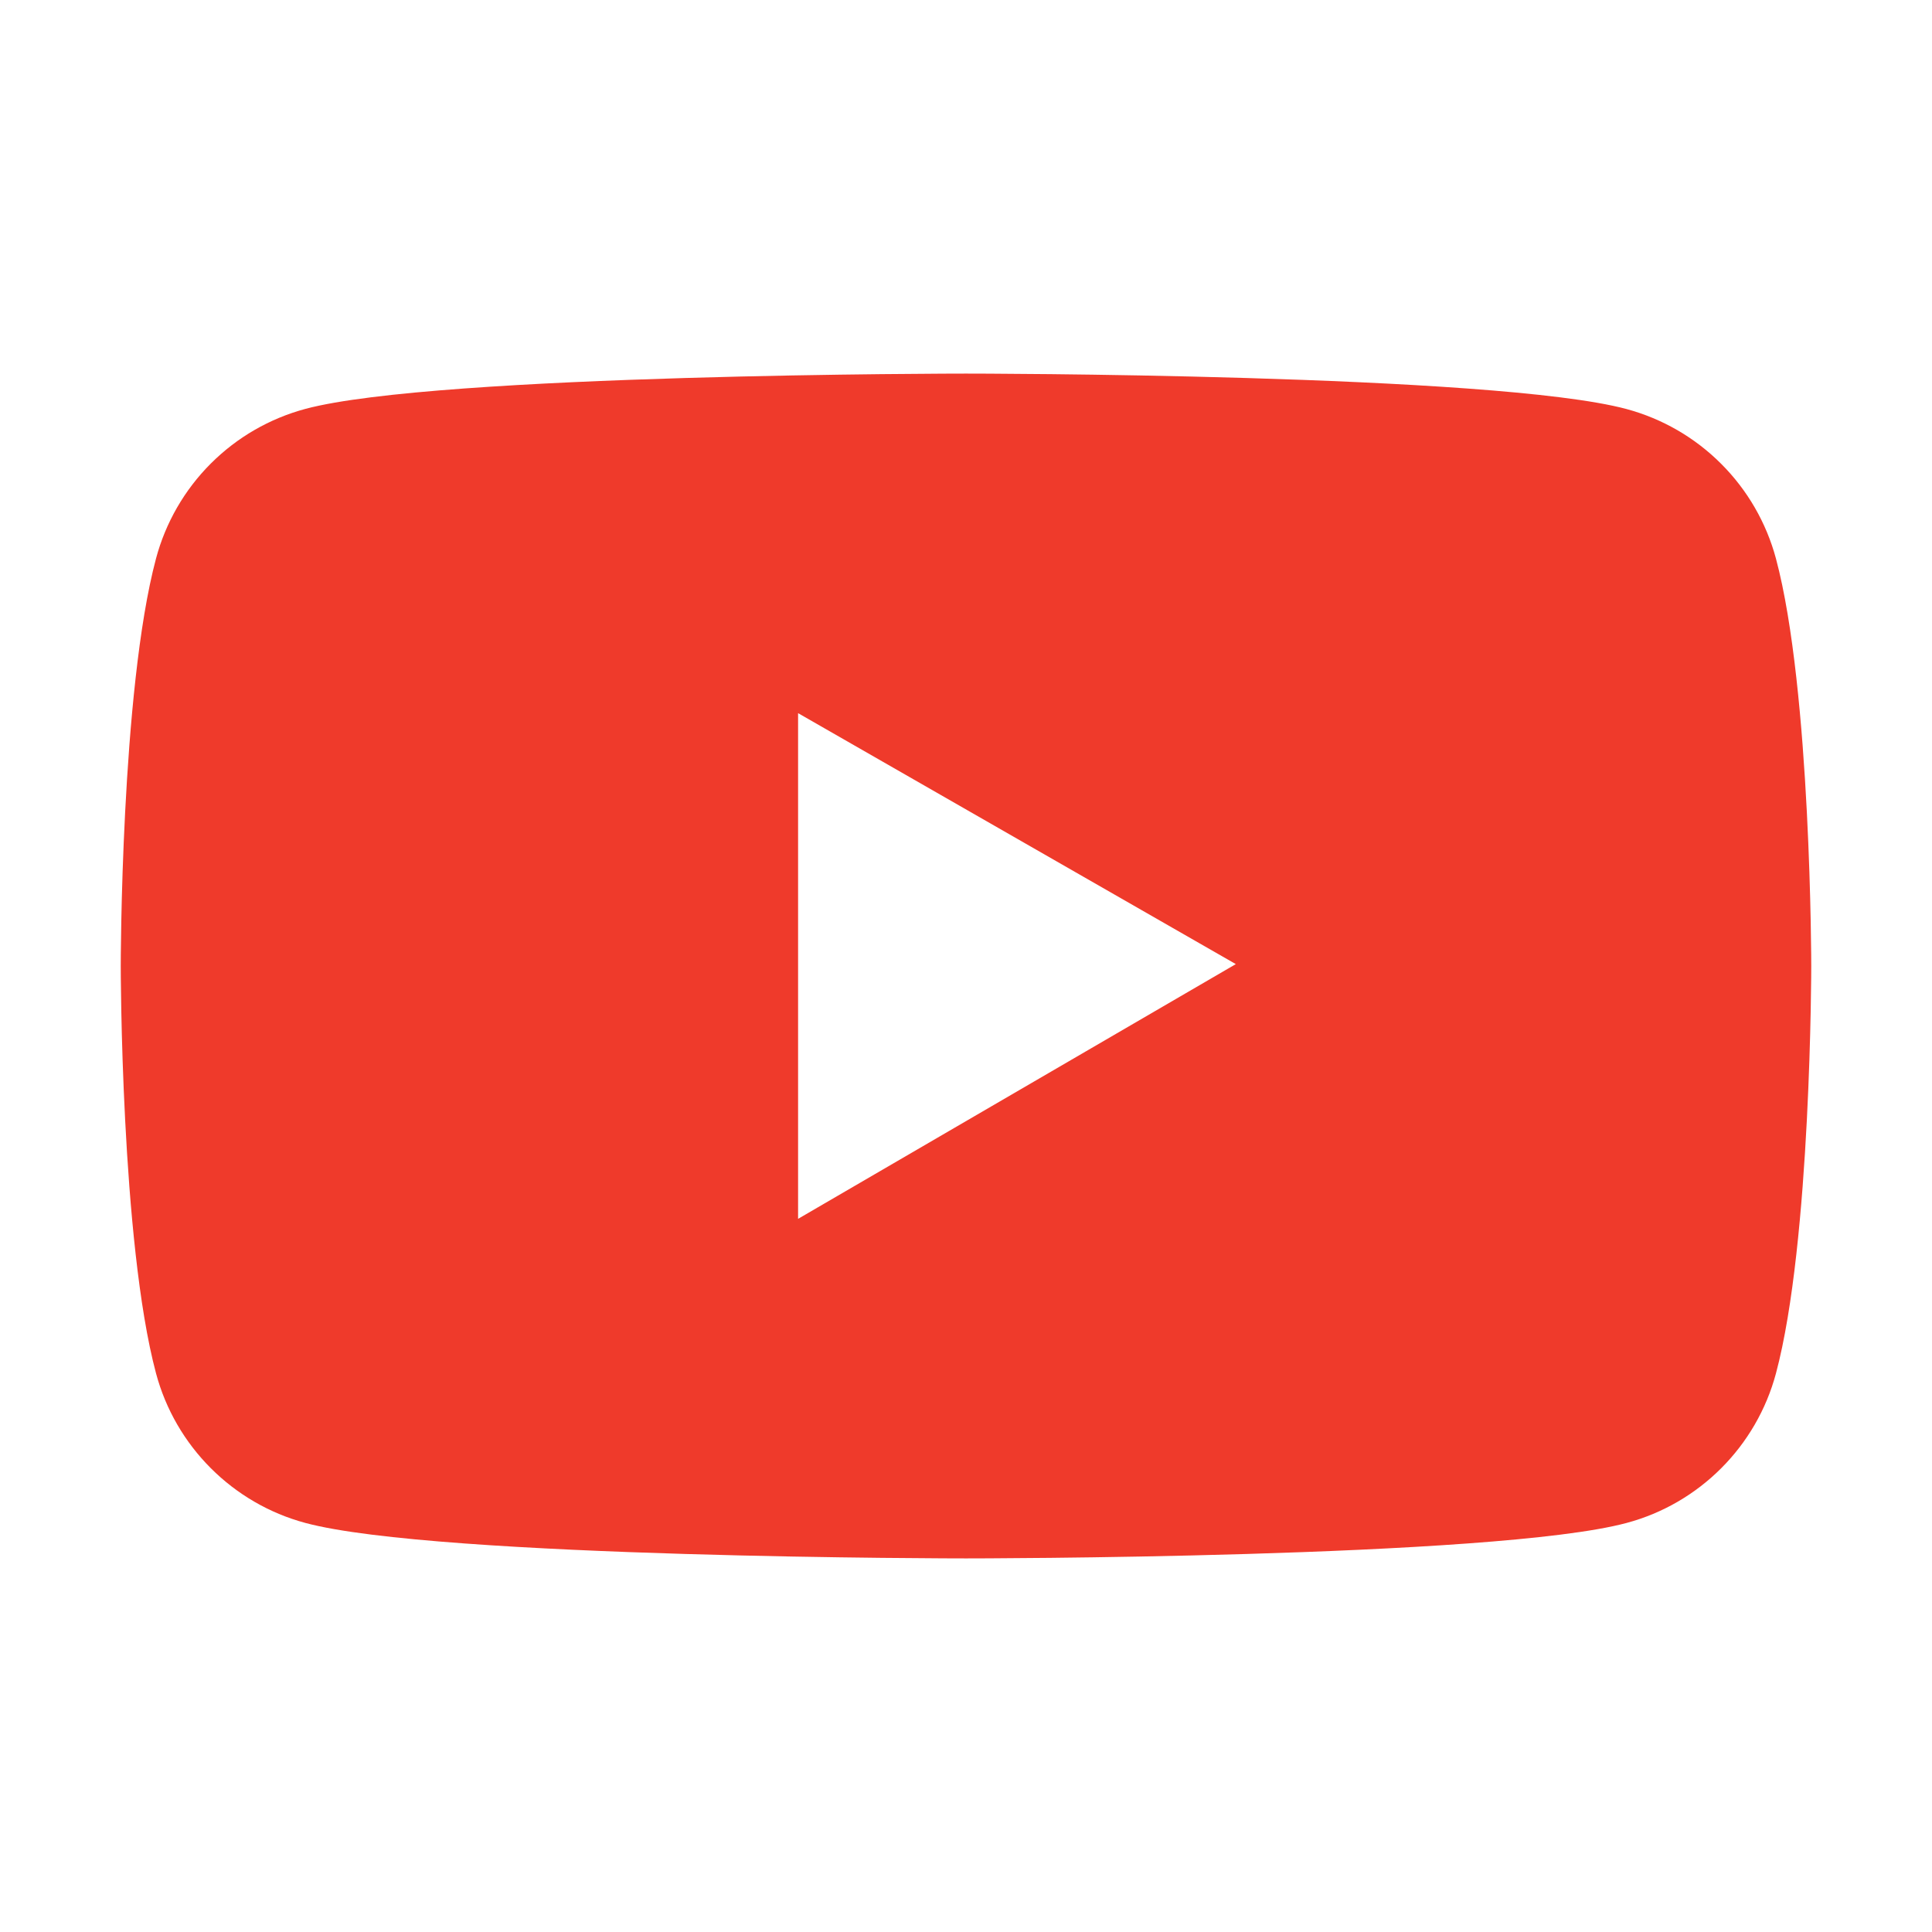 <svg width="46" height="46" viewBox="0 0 46 46" fill="none" xmlns="http://www.w3.org/2000/svg">
<path d="M42.285 13.301C42.056 12.448 41.607 11.67 40.982 11.045C40.358 10.419 39.58 9.969 38.727 9.739C35.587 8.895 23 8.895 23 8.895C23 8.895 10.413 8.895 7.273 9.735C6.419 9.964 5.641 10.414 5.017 11.039C4.392 11.665 3.943 12.443 3.715 13.297C2.875 16.441 2.875 23 2.875 23C2.875 23 2.875 29.559 3.715 32.699C4.178 34.433 5.543 35.798 7.273 36.261C10.413 37.105 23 37.105 23 37.105C23 37.105 35.587 37.105 38.727 36.261C40.461 35.798 41.822 34.433 42.285 32.699C43.125 29.559 43.125 23 43.125 23C43.125 23 43.125 16.441 42.285 13.301ZM19.002 29.02V16.98L29.424 22.955L19.002 29.02Z" fill="#EF3A2B"/>
</svg>
